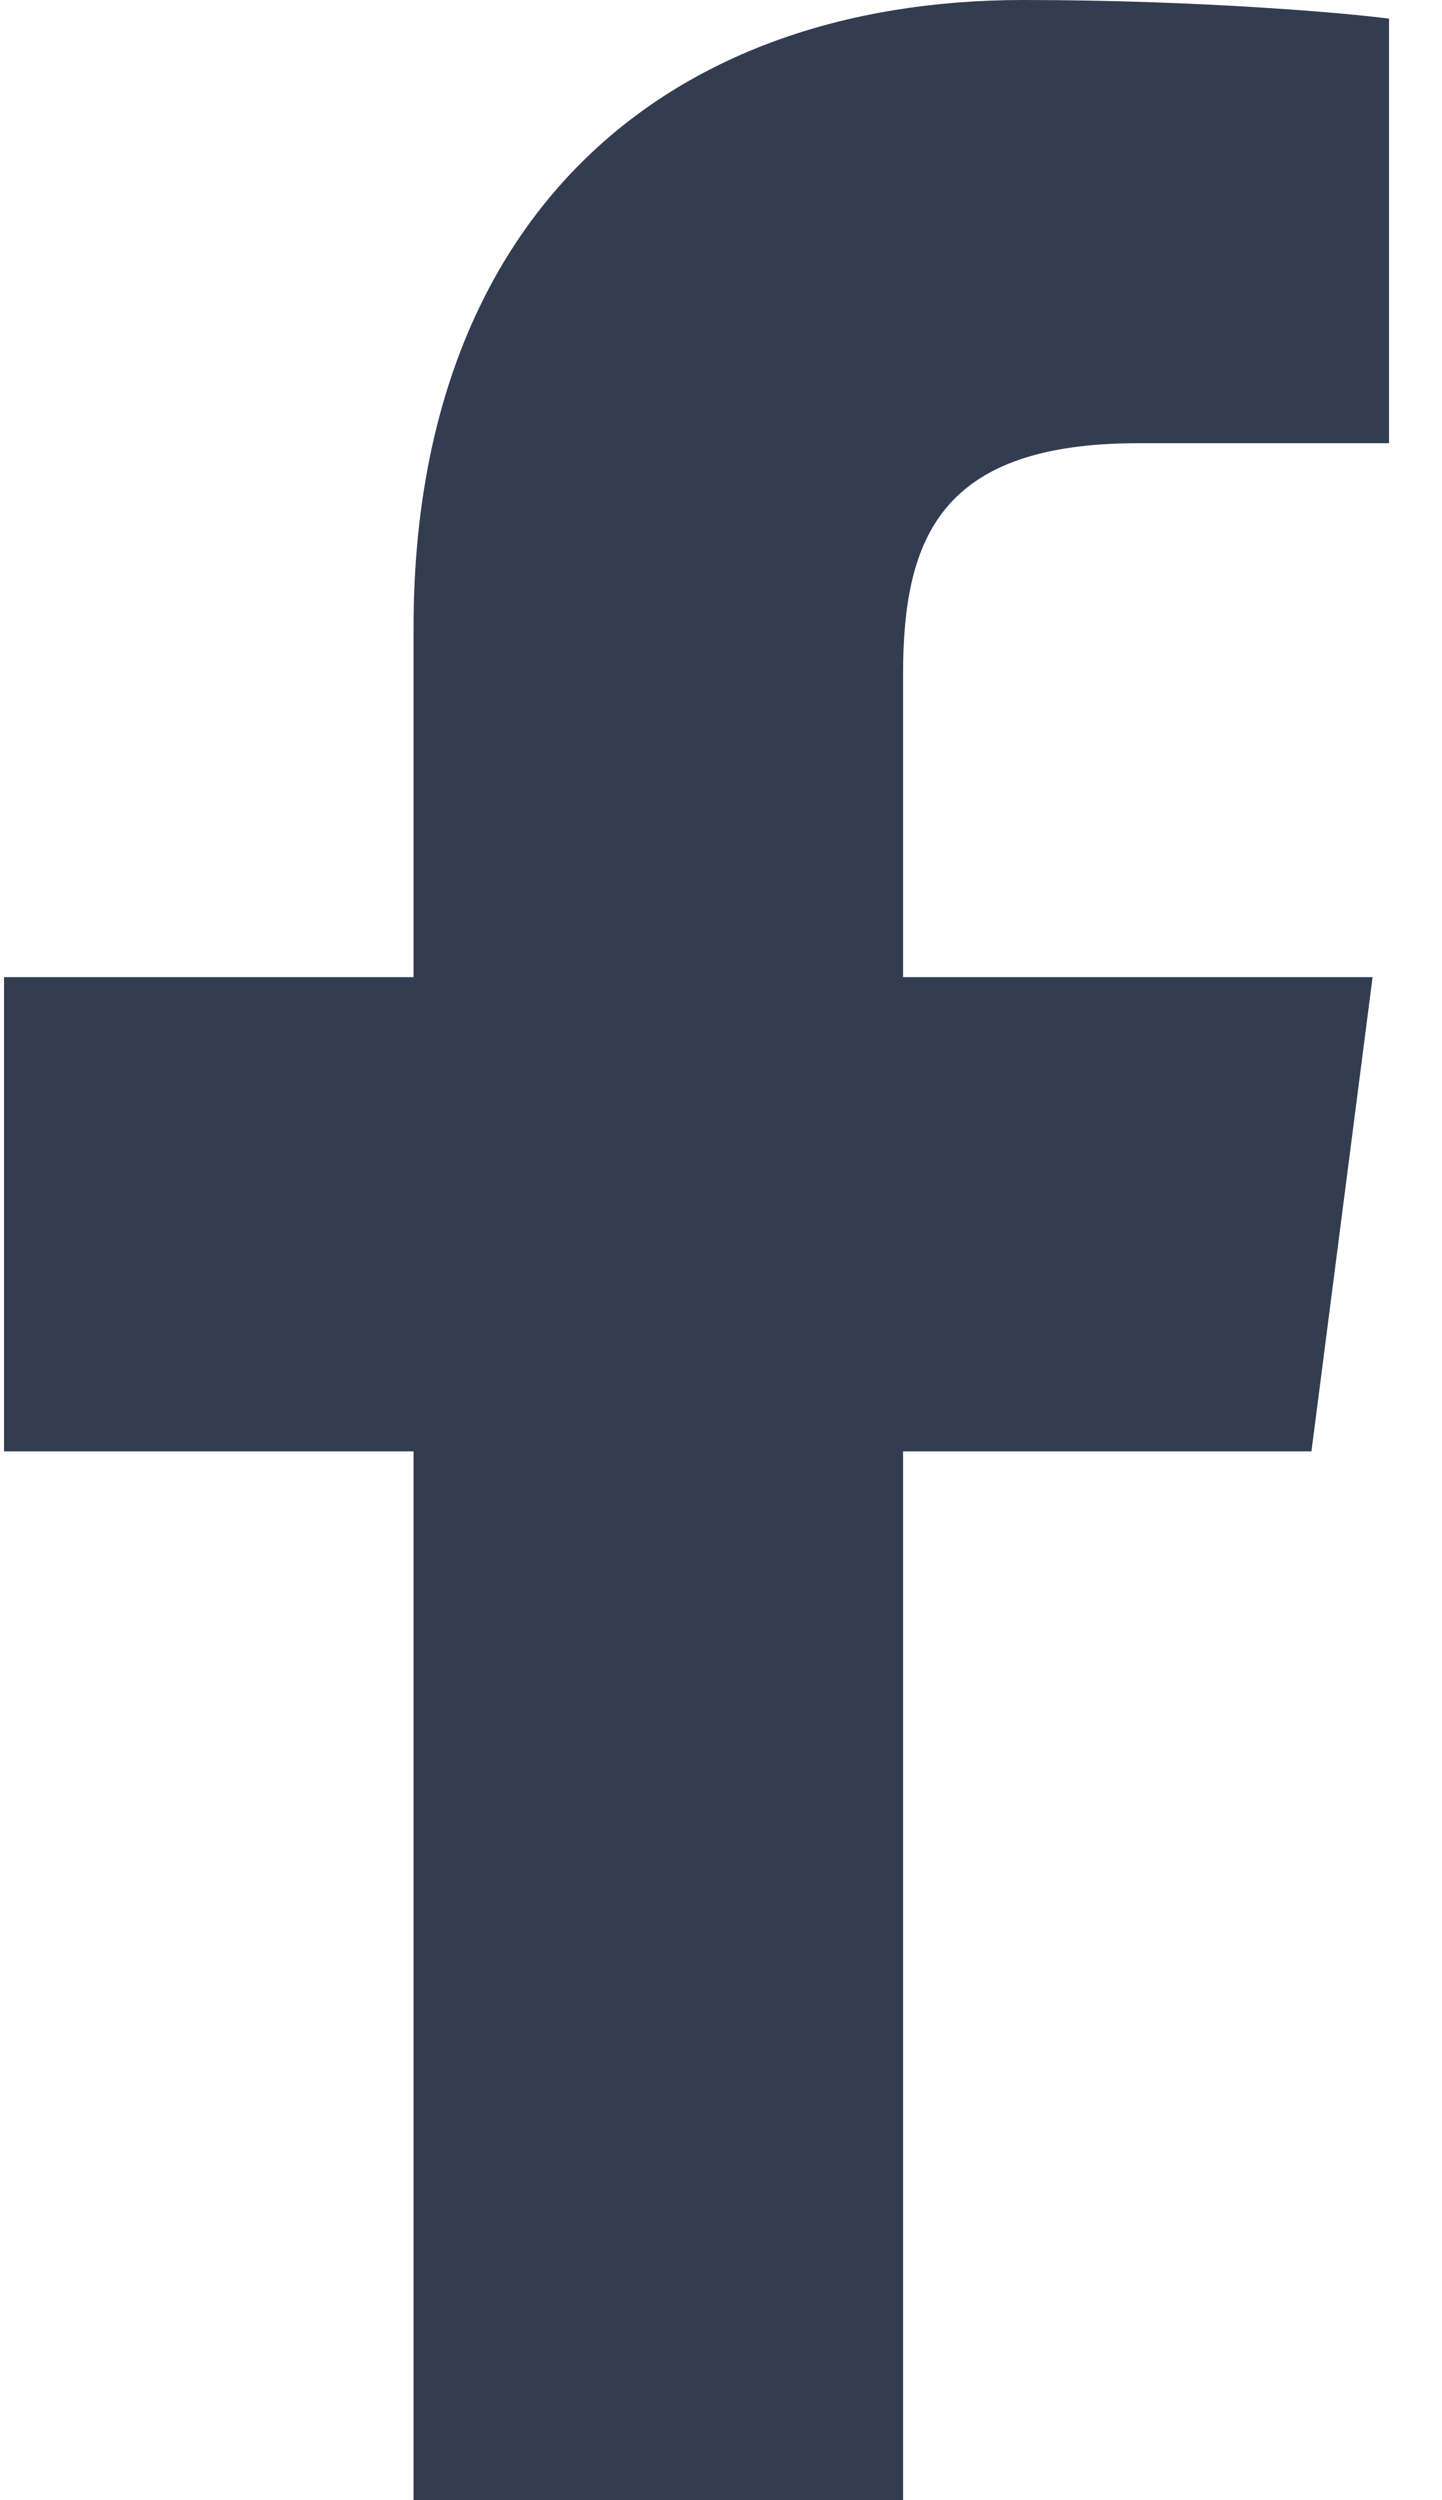 <svg xmlns="http://www.w3.org/2000/svg" width="15" height="26" fill="none" viewBox="0 0 15 26">
  <path fill="#333D51" d="m13.642 15.093.636-4.932H9.394V7.01c0-1.427.399-2.401 2.445-2.401h2.61V.194c-.45-.06-2-.194-3.804-.194-3.767 0-6.343 2.3-6.343 6.523v3.638H.042v4.932h4.26V26h5.092V15.093h4.248Z"/>
</svg>
